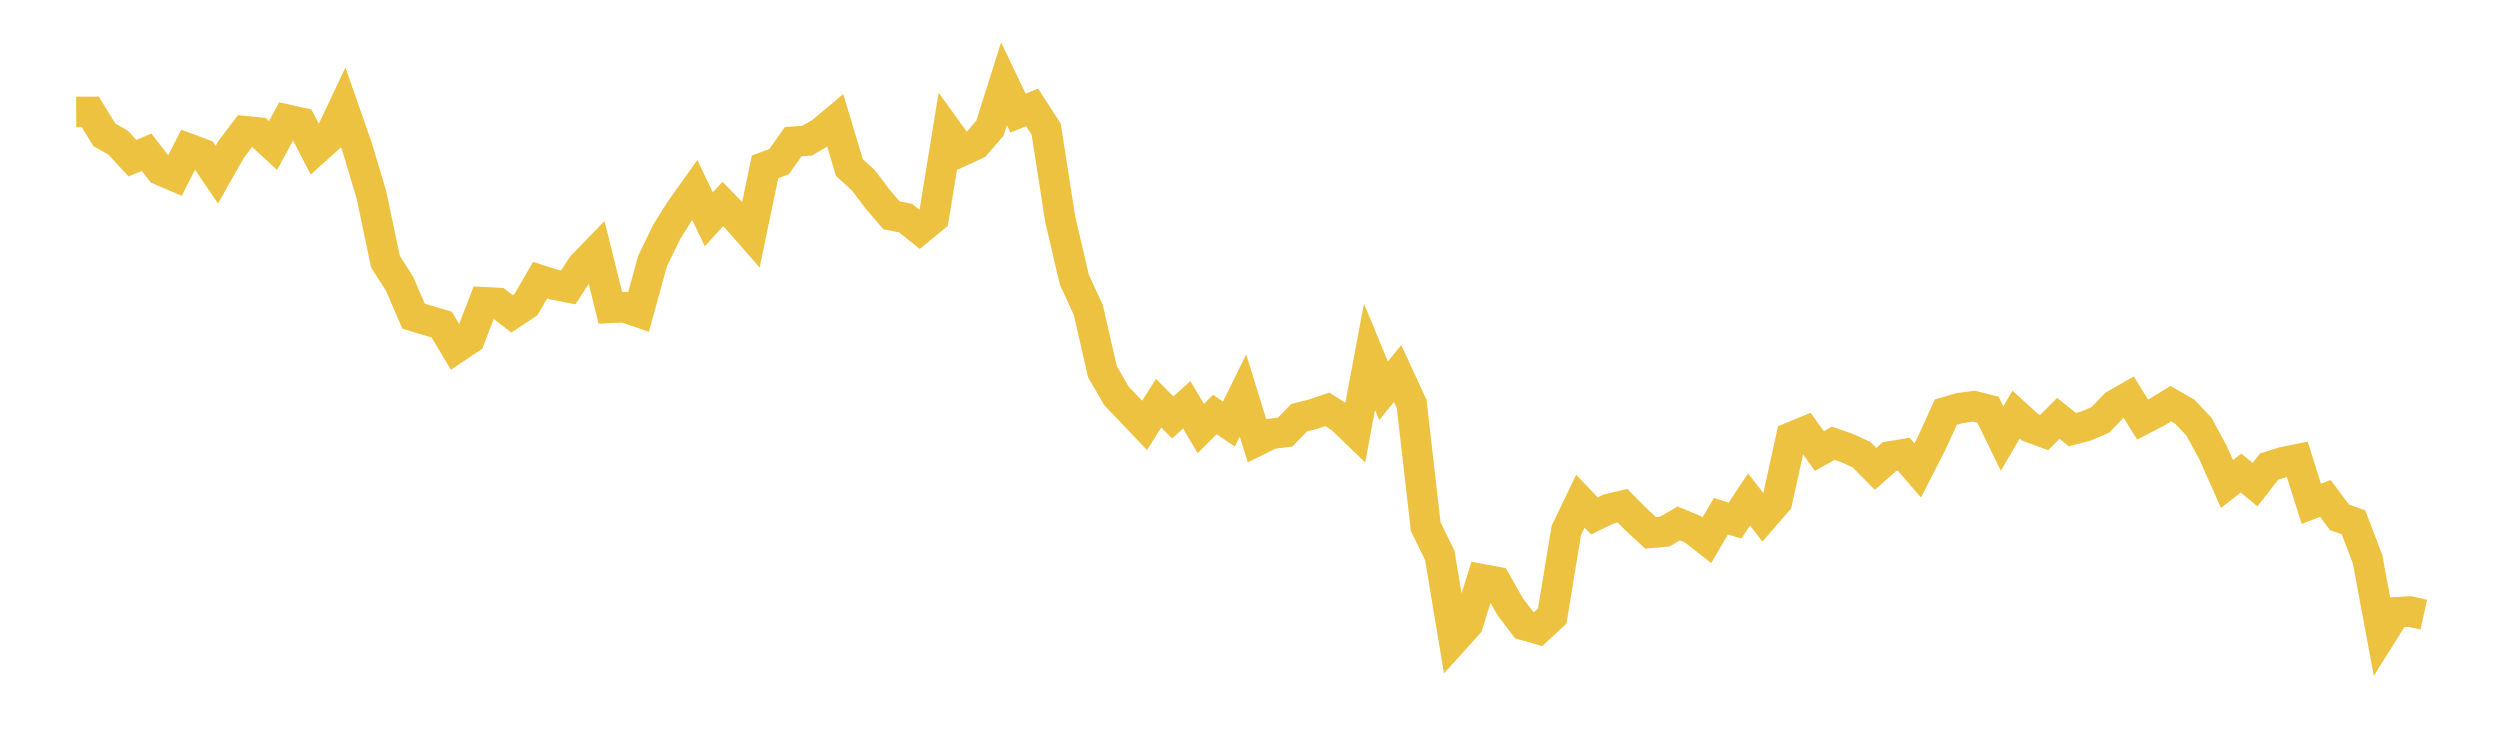 <svg width="164" height="48" xmlns="http://www.w3.org/2000/svg" xmlns:xlink="http://www.w3.org/1999/xlink"><path fill="none" stroke="rgb(237,194,64)" stroke-width="2" d="M5,7.344L5.922,7.339L6.844,8.843L7.766,9.37L8.689,10.379L9.611,9.984L10.533,11.167L11.455,11.558L12.377,9.754L13.299,10.097L14.222,11.457L15.144,9.829L16.066,8.606L16.988,8.697L17.91,9.544L18.832,7.85L19.754,8.055L20.677,9.842L21.599,9.012L22.521,7.062L23.443,9.697L24.365,12.785L25.287,17.165L26.21,18.614L27.132,20.743L28.054,21.022L28.976,21.291L29.898,22.839L30.82,22.218L31.743,19.826L32.665,19.873L33.587,20.586L34.509,19.976L35.431,18.377L36.353,18.675L37.275,18.853L38.198,17.438L39.12,16.487L40.042,20.196L40.964,20.153L41.886,20.473L42.808,17.122L43.731,15.22L44.653,13.75L45.575,12.459L46.497,14.386L47.419,13.381L48.341,14.331L49.263,15.381L50.186,10.947L51.108,10.605L52.03,9.298L52.952,9.227L53.874,8.683L54.796,7.911L55.719,10.987L56.641,11.831L57.563,13.052L58.485,14.126L59.407,14.308L60.329,15.043L61.251,14.284L62.174,8.62L63.096,9.901L64.018,9.478L64.94,8.408L65.862,5.492L66.784,7.418L67.707,7.048L68.629,8.47L69.551,14.383L70.473,18.335L71.395,20.343L72.317,24.373L73.24,25.974L74.162,26.937L75.084,27.905L76.006,26.451L76.928,27.383L77.85,26.557L78.772,28.112L79.695,27.191L80.617,27.82L81.539,25.944L82.461,28.915L83.383,28.462L84.305,28.346L85.228,27.399L86.15,27.165L87.072,26.854L87.994,27.44L88.916,28.328L89.838,23.406L90.76,25.631L91.683,24.506L92.605,26.498L93.527,34.548L94.449,36.43L95.371,41.968L96.293,40.946L97.216,37.997L98.138,38.165L99.06,39.786L99.982,41.005L100.904,41.266L101.826,40.412L102.749,34.798L103.671,32.879L104.593,33.842L105.515,33.395L106.437,33.178L107.359,34.106L108.281,34.957L109.204,34.873L110.126,34.336L111.048,34.719L111.97,35.443L112.892,33.862L113.814,34.154L114.737,32.766L115.659,33.952L116.581,32.885L117.503,28.685L118.425,28.305L119.347,29.584L120.269,29.078L121.192,29.4L122.114,29.824L123.036,30.757L123.958,29.946L124.88,29.794L125.802,30.858L126.725,29.054L127.647,27.034L128.569,26.768L129.491,26.646L130.413,26.878L131.335,28.768L132.257,27.198L133.18,28.034L134.102,28.374L135.024,27.443L135.946,28.182L136.868,27.94L137.79,27.543L138.713,26.574L139.635,26.043L140.557,27.526L141.479,27.049L142.401,26.48L143.323,27.011L144.246,27.979L145.168,29.674L146.09,31.749L147.012,31.035L147.934,31.791L148.856,30.607L149.778,30.317L150.701,30.128L151.623,33.055L152.545,32.696L153.467,33.933L154.389,34.263L155.311,36.678L156.234,41.637L157.156,40.169L158.078,40.115L159,40.321"></path></svg>